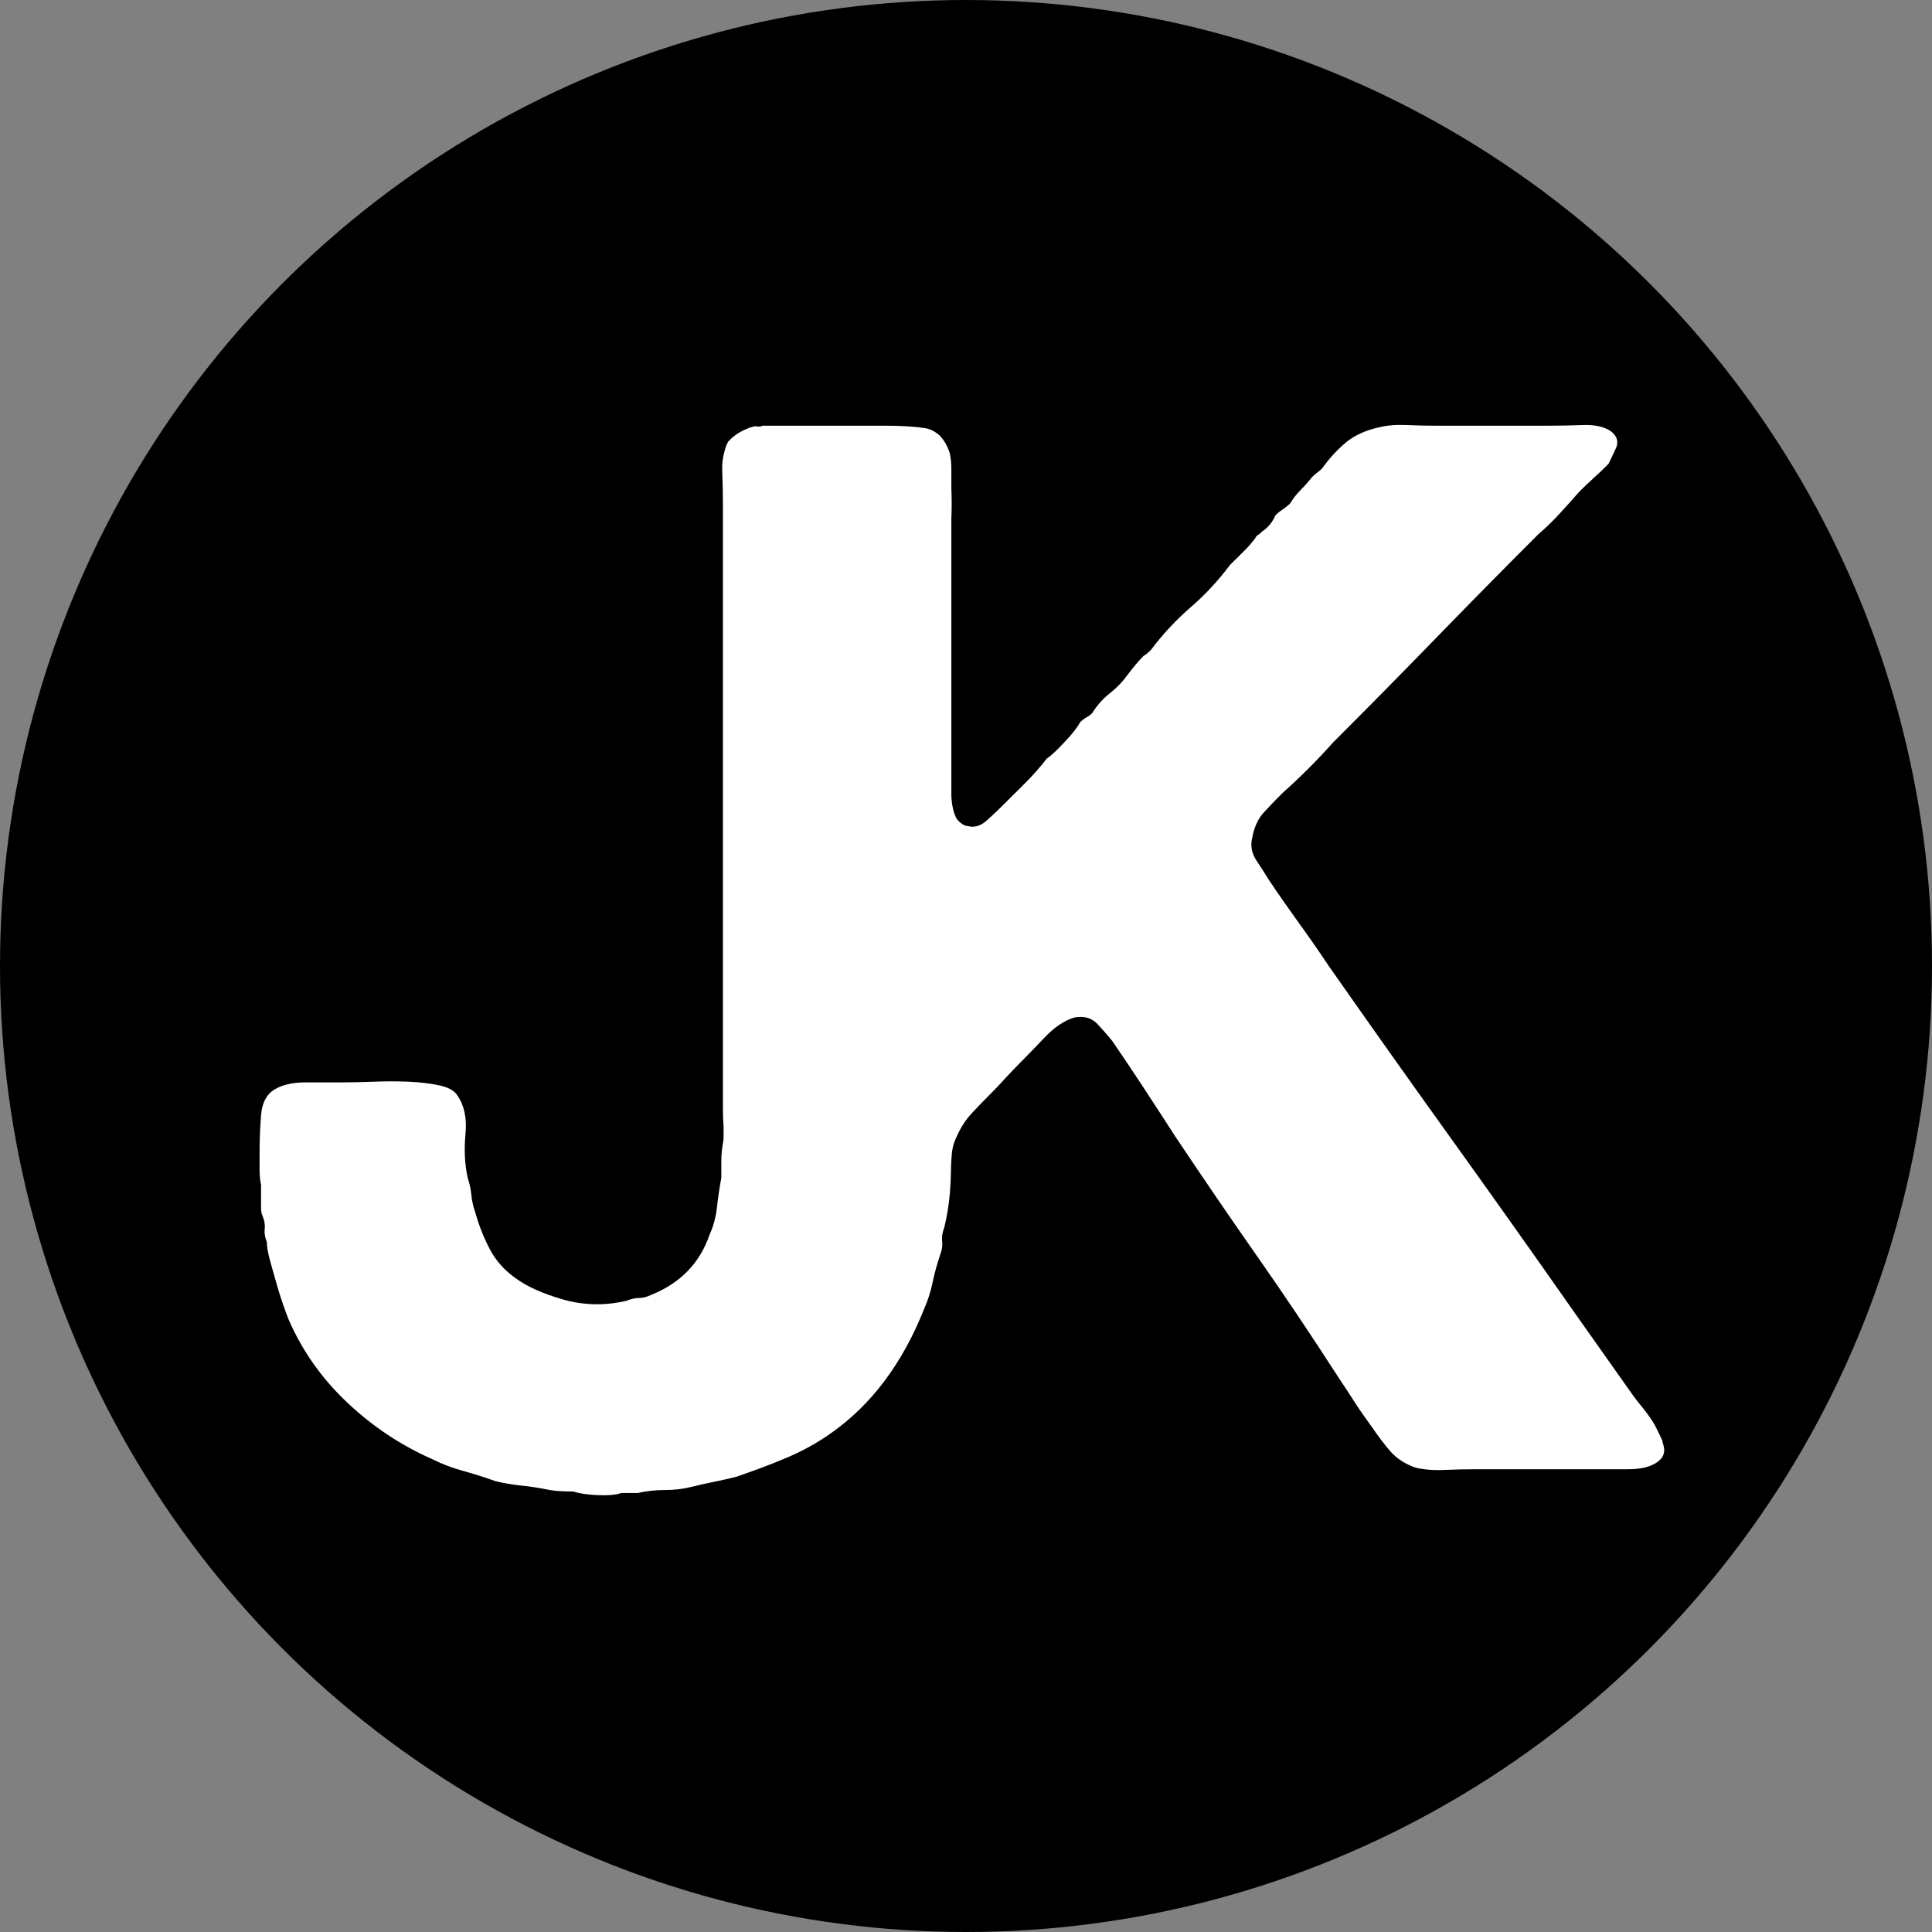 <?xml version="1.0" encoding="UTF-8"?><svg xmlns="http://www.w3.org/2000/svg" viewBox="0 0 170 170"><rect x="0" y="0" width="170" height="170" fill="#808080" stroke="none"/><defs><style>.d{fill:#fff;}</style></defs><g id="a"/><g id="b"><g id="c"><circle cx="85" cy="85" r="85"/><path class="d" d="M146.33,126.9c-.34-.77-.64-1.38-.9-1.81-.34-.52-.71-1.01-1.1-1.48-.39-.47-.75-.97-1.1-1.48l-4.65-6.58c-3.61-5.16-7.23-10.26-10.84-15.29-3.61-5.03-7.23-10.13-10.84-15.29-.86-1.29-1.74-2.56-2.65-3.81-.9-1.25-1.79-2.52-2.65-3.81-.26-.43-.6-.97-1.03-1.61-.43-.65-.56-1.31-.39-2,.17-.95,.52-1.7,1.03-2.26,.52-.56,1.07-1.14,1.68-1.74,1.55-1.38,3.01-2.84,4.39-4.39,3.01-3.01,6.02-6.06,9.03-9.16,3.01-3.1,6.02-6.15,9.03-9.16,.69-.6,1.31-1.2,1.87-1.81,.56-.6,1.14-1.25,1.74-1.94,.43-.43,.86-.84,1.29-1.23,.43-.39,.86-.79,1.29-1.23,.17-.34,.39-.79,.65-1.36,.26-.56,.13-1.05-.39-1.48-.6-.43-1.44-.62-2.52-.58-1.08,.04-2.09,.06-3.03,.06h-9.94c-.77,0-1.61-.02-2.52-.06-.9-.04-1.7,.02-2.39,.19-1.21,.26-2.19,.71-2.97,1.35-.77,.65-1.46,1.4-2.07,2.26-.17,.17-.32,.3-.45,.39-.13,.09-.28,.22-.45,.39-.34,.43-.69,.82-1.03,1.16s-.64,.73-.9,1.16c-.17,.17-.39,.34-.64,.52-.26,.17-.47,.34-.65,.52-.26,.6-.65,1.08-1.16,1.42-.17,.17-.3,.28-.39,.32-.09,.04-.17,.15-.26,.32-.26,.34-.52,.65-.77,.9-.26,.26-.52,.52-.77,.77l-.65,.64c-1.03,1.38-2.19,2.63-3.48,3.74-1.29,1.12-2.45,2.37-3.48,3.74-.26,.26-.47,.43-.64,.52-.43,.43-.9,.99-1.42,1.68-.43,.6-.95,1.14-1.55,1.61-.6,.47-1.12,1.05-1.55,1.74-.17,.17-.34,.3-.52,.39-.17,.09-.34,.22-.52,.39-.26,.43-.56,.84-.9,1.23-.34,.39-.69,.75-1.03,1.1-.43,.43-.77,.73-1.03,.9-.6,.77-1.25,1.51-1.94,2.19s-1.38,1.38-2.07,2.06c-.26,.26-.67,.65-1.23,1.16-.56,.52-1.14,.69-1.74,.52-.17,0-.37-.08-.58-.26-.22-.17-.37-.34-.45-.52-.26-.6-.39-1.29-.39-2.06v-24.22c.04-.89,.04-1.77,0-2.66v-1.7c0-.47-.04-.92-.13-1.35-.19-.61-.45-1.08-.78-1.45-.02-.03-.04-.07-.07-.1-.05-.05-.12-.09-.18-.14-.37-.32-.8-.51-1.31-.57-.04,0-.09,0-.13-.01-.11-.02-.21-.04-.33-.05-.86-.08-1.76-.13-2.71-.13h-10.97c-.06,.03-.16,.06-.27,.08-.06,0-.12,0-.18-.01-.17-.04-.34-.02-.51,.06-.03,0-.05,0-.07,0-.17,.06-.33,.13-.48,.2-.03,.01-.07,.03-.1,.04-.11,.05-.21,.11-.31,.16-.09,.05-.17,.09-.25,.14-.08,.05-.14,.1-.21,.15-.24,.18-.46,.37-.65,.59-.16,.28-.27,.6-.35,.97-.13,.48-.2,1.01-.17,1.61,.04,1.03,.06,2.02,.06,2.97v53.16c0,.52,.02,1.05,.06,1.61,0,.05,0,.1,0,.15v.75c-.01,.2-.03,.4-.07,.58-.09,.52-.13,1.01-.13,1.48v1.48c-.17,.95-.3,1.83-.39,2.64-.09,.82-.3,1.61-.65,2.39-.86,2.5-2.58,4.26-5.16,5.29-.34,.17-.69,.26-1.03,.26s-.73,.09-1.16,.26c-1.89,.43-3.74,.39-5.55-.13s-3.23-1.16-4.26-1.94c-.95-.69-1.68-1.53-2.19-2.52-.52-.99-.95-2.08-1.29-3.29-.17-.52-.28-1.01-.32-1.48-.04-.47-.15-.97-.32-1.48-.26-1.2-.32-2.49-.19-3.87,.13-1.38-.11-2.49-.71-3.36-.26-.43-.8-.73-1.61-.9-.82-.17-1.72-.28-2.71-.32-.99-.04-2-.04-3.03,0-1.03,.04-1.94,.06-2.71,.06h-3.29c-1.16,0-2.09,.22-2.77,.64-.69,.43-1.08,1.18-1.16,2.26-.09,1.08-.13,2.22-.13,3.42v1.36c0,.47,.04,.93,.13,1.35v2c0,.3,.04,.54,.13,.71,.17,.43,.24,.82,.19,1.16-.04,.34,.02,.73,.19,1.16,0,.34,.08,.86,.26,1.55,.26,.95,.52,1.85,.77,2.71,.26,.86,.56,1.72,.9,2.58,1.2,2.75,2.92,5.18,5.16,7.29,2.24,2.11,4.73,3.76,7.48,4.97,.86,.43,1.76,.77,2.71,1.03,.95,.26,1.89,.56,2.84,.9,.69,.17,1.44,.3,2.26,.39,.82,.08,1.66,.21,2.52,.39,.43,.08,1.12,.13,2.06,.13,.52,.17,1.23,.28,2.13,.32,.9,.04,1.61-.02,2.13-.19h1.42c.77-.17,1.57-.26,2.39-.26s1.57-.09,2.26-.26c.69-.17,1.36-.32,2-.45,.65-.13,1.31-.28,2-.45,.68-.23,1.34-.47,2-.71h0c.83-.31,1.65-.63,2.45-.97,1.42-.6,2.73-1.33,3.94-2.19,3.53-2.49,6.24-6.11,8.13-10.84,.34-.77,.6-1.57,.77-2.39,.17-.82,.39-1.61,.65-2.39,.17-.43,.24-.84,.19-1.23-.04-.39,.02-.79,.19-1.23,.33-1.34,.52-2.79,.57-4.37v-.02c.01-.69,.03-1.33,.08-1.94,.04-.6,.19-1.16,.45-1.68,.34-.77,.77-1.44,1.29-2,.52-.56,1.07-1.14,1.68-1.74,.43-.43,.86-.88,1.29-1.36,.43-.47,.86-.92,1.29-1.35,.6-.6,1.33-1.36,2.19-2.26,.86-.9,1.72-1.48,2.58-1.74,.86-.17,1.55,.02,2.07,.58,.52,.56,.95,1.05,1.29,1.48,.95,1.38,1.87,2.75,2.77,4.13,.9,1.38,1.83,2.8,2.77,4.26,2.41,3.61,4.82,7.14,7.23,10.58,2.41,3.44,4.77,6.97,7.1,10.58,.52,.77,1.01,1.53,1.48,2.26,.47,.73,.97,1.44,1.48,2.13,.52,.77,1.05,1.48,1.61,2.13,.56,.65,1.31,1.14,2.26,1.48,.77,.17,1.63,.24,2.58,.19,.95-.04,1.89-.06,2.84-.06h13.29c1.12,0,1.98-.21,2.58-.65,.6-.43,.73-1.03,.39-1.81Z"/></g></g></svg>
